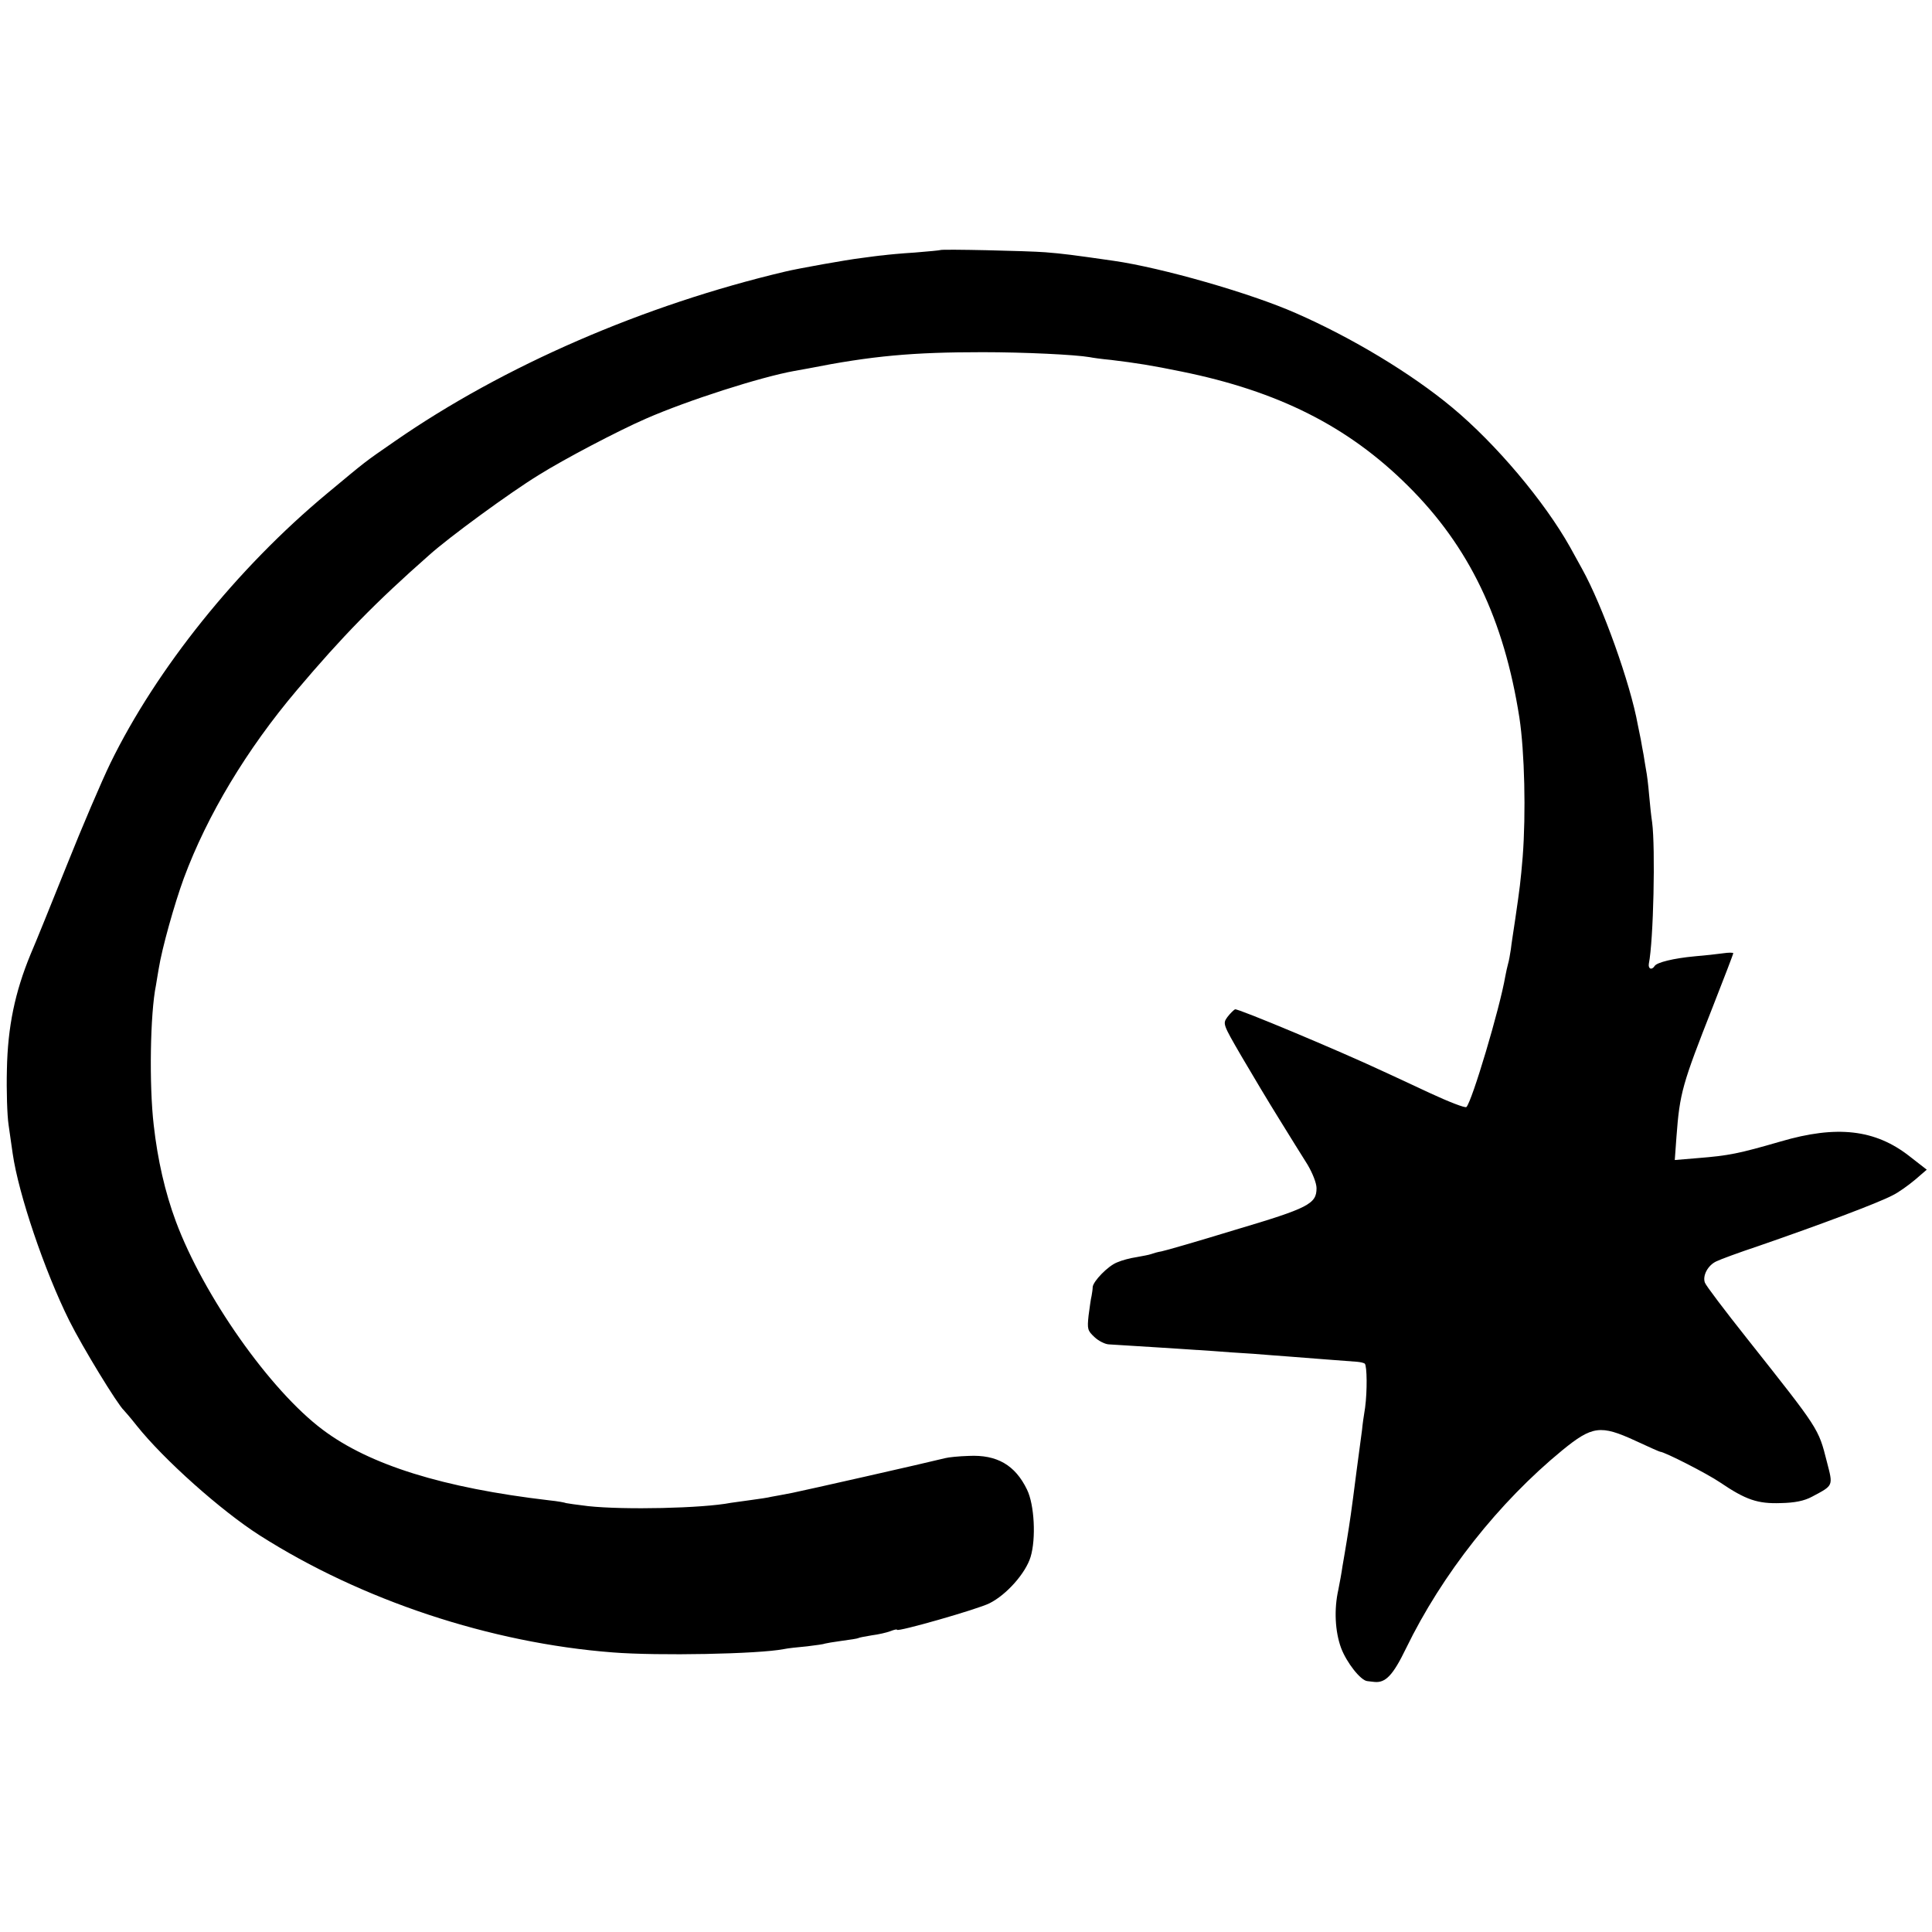 <?xml version="1.0" standalone="no"?>
<!DOCTYPE svg PUBLIC "-//W3C//DTD SVG 20010904//EN"
 "http://www.w3.org/TR/2001/REC-SVG-20010904/DTD/svg10.dtd">
<svg version="1.0" xmlns="http://www.w3.org/2000/svg"
 width="700pt" height="700pt" viewBox="0 0 700 700"
 preserveAspectRatio="xMidYMid meet">
<g transform="translate(0,700) scale(0.1,-0.1)"
fill="#000000" stroke="none">
<path d="M3407 6094 c-1 -1 -42 -5 -92 -9 -49 -3 -101 -8 -115 -10 -14 -1 -50
-6 -80 -10 -51 -6 -230 -38 -275 -49 -512 -121 -1020 -341 -1415 -615 -114
-79 -97 -66 -245 -189 -326 -271 -618 -635 -785 -977 -32 -66 -103 -232 -158
-370 -55 -137 -114 -283 -131 -322 -57 -138 -83 -263 -86 -418 -2 -77 1 -167
6 -200 5 -33 11 -80 15 -105 21 -146 115 -424 205 -605 49 -98 175 -304 198
-325 3 -3 24 -27 46 -55 98 -123 305 -308 446 -398 369 -235 836 -390 1279
-424 164 -13 528 -6 620 12 13 3 51 7 84 10 33 4 62 8 65 10 3 1 31 6 61 10
30 4 57 8 60 10 3 2 25 6 49 10 24 3 54 10 67 15 13 5 24 8 24 5 0 -9 291 74
335 96 62 31 131 109 149 168 20 66 14 189 -13 244 -43 89 -109 127 -211 122
-36 -1 -74 -5 -85 -8 -72 -18 -510 -117 -555 -126 -30 -6 -64 -12 -75 -14 -11
-3 -45 -8 -75 -12 -30 -4 -63 -9 -72 -10 -103 -20 -387 -26 -517 -12 -41 5
-77 10 -80 11 -4 2 -31 7 -61 10 -384 45 -651 128 -821 256 -191 143 -432 486
-532 755 -39 105 -66 223 -80 348 -17 145 -13 405 8 507 2 14 7 41 10 60 12
75 57 235 91 328 85 229 228 467 410 682 164 194 285 318 478 488 72 65 295
228 398 291 91 57 287 160 388 204 153 67 416 151 538 173 12 2 34 6 50 9 232
46 380 59 632 59 152 0 336 -9 388 -18 9 -2 44 -7 77 -10 91 -11 148 -20 255
-42 351 -71 605 -199 821 -414 222 -220 348 -483 404 -840 19 -125 24 -347 12
-504 -8 -94 -10 -109 -27 -226 -6 -41 -14 -91 -16 -110 -3 -19 -7 -43 -10 -52
-3 -10 -7 -30 -10 -45 -20 -117 -121 -455 -141 -474 -5 -4 -64 19 -133 51 -69
32 -145 68 -170 79 -158 74 -526 228 -535 224 -5 -2 -18 -15 -28 -28 -17 -24
-17 -25 51 -142 38 -65 99 -167 137 -228 37 -60 83 -134 102 -164 19 -32 33
-68 33 -86 0 -57 -29 -72 -295 -151 -134 -41 -255 -76 -267 -78 -13 -2 -30 -7
-38 -10 -8 -3 -32 -7 -53 -11 -21 -3 -52 -11 -70 -19 -33 -13 -86 -68 -88 -89
0 -7 -2 -21 -4 -32 -3 -11 -7 -43 -11 -72 -5 -48 -4 -54 22 -78 15 -14 39 -26
53 -26 51 -3 290 -18 376 -24 33 -3 98 -7 145 -10 47 -4 105 -8 130 -10 61 -5
220 -17 247 -19 12 -1 25 -4 28 -7 8 -9 9 -99 1 -159 -5 -30 -10 -66 -11 -80
-2 -14 -11 -81 -20 -150 -20 -157 -24 -182 -35 -250 -5 -30 -12 -73 -16 -95
-3 -22 -10 -60 -15 -85 -16 -71 -12 -151 10 -211 20 -53 71 -118 95 -120 6 -1
18 -2 26 -3 40 -4 67 24 114 121 131 270 337 530 566 718 109 89 139 93 265
35 47 -22 88 -40 90 -40 15 0 170 -79 217 -111 93 -63 136 -78 220 -75 51 1
85 8 113 23 79 42 77 38 54 127 -31 122 -27 115 -289 446 -81 102 -150 193
-153 203 -9 25 11 63 42 77 14 7 82 32 151 55 223 77 434 156 487 184 21 10
57 36 81 56 l43 37 -63 49 c-124 97 -263 113 -467 53 -152 -44 -187 -51 -299
-60 l-84 -7 6 83 c12 161 21 191 132 473 41 104 74 191 74 193 0 3 -17 3 -37
0 -21 -3 -67 -8 -103 -11 -76 -7 -137 -22 -145 -35 -10 -16 -24 -11 -21 8 17
85 24 420 12 512 -3 19 -8 64 -11 100 -3 36 -8 76 -11 90 -2 14 -7 39 -9 55
-3 17 -8 41 -10 55 -3 14 -8 38 -11 54 -27 150 -128 432 -202 565 -14 25 -33
60 -43 78 -93 166 -269 375 -428 507 -148 123 -362 252 -565 341 -165 73 -487
165 -661 190 -146 21 -184 26 -248 31 -64 5 -375 12 -380 8z"/>
</g>
</svg>
